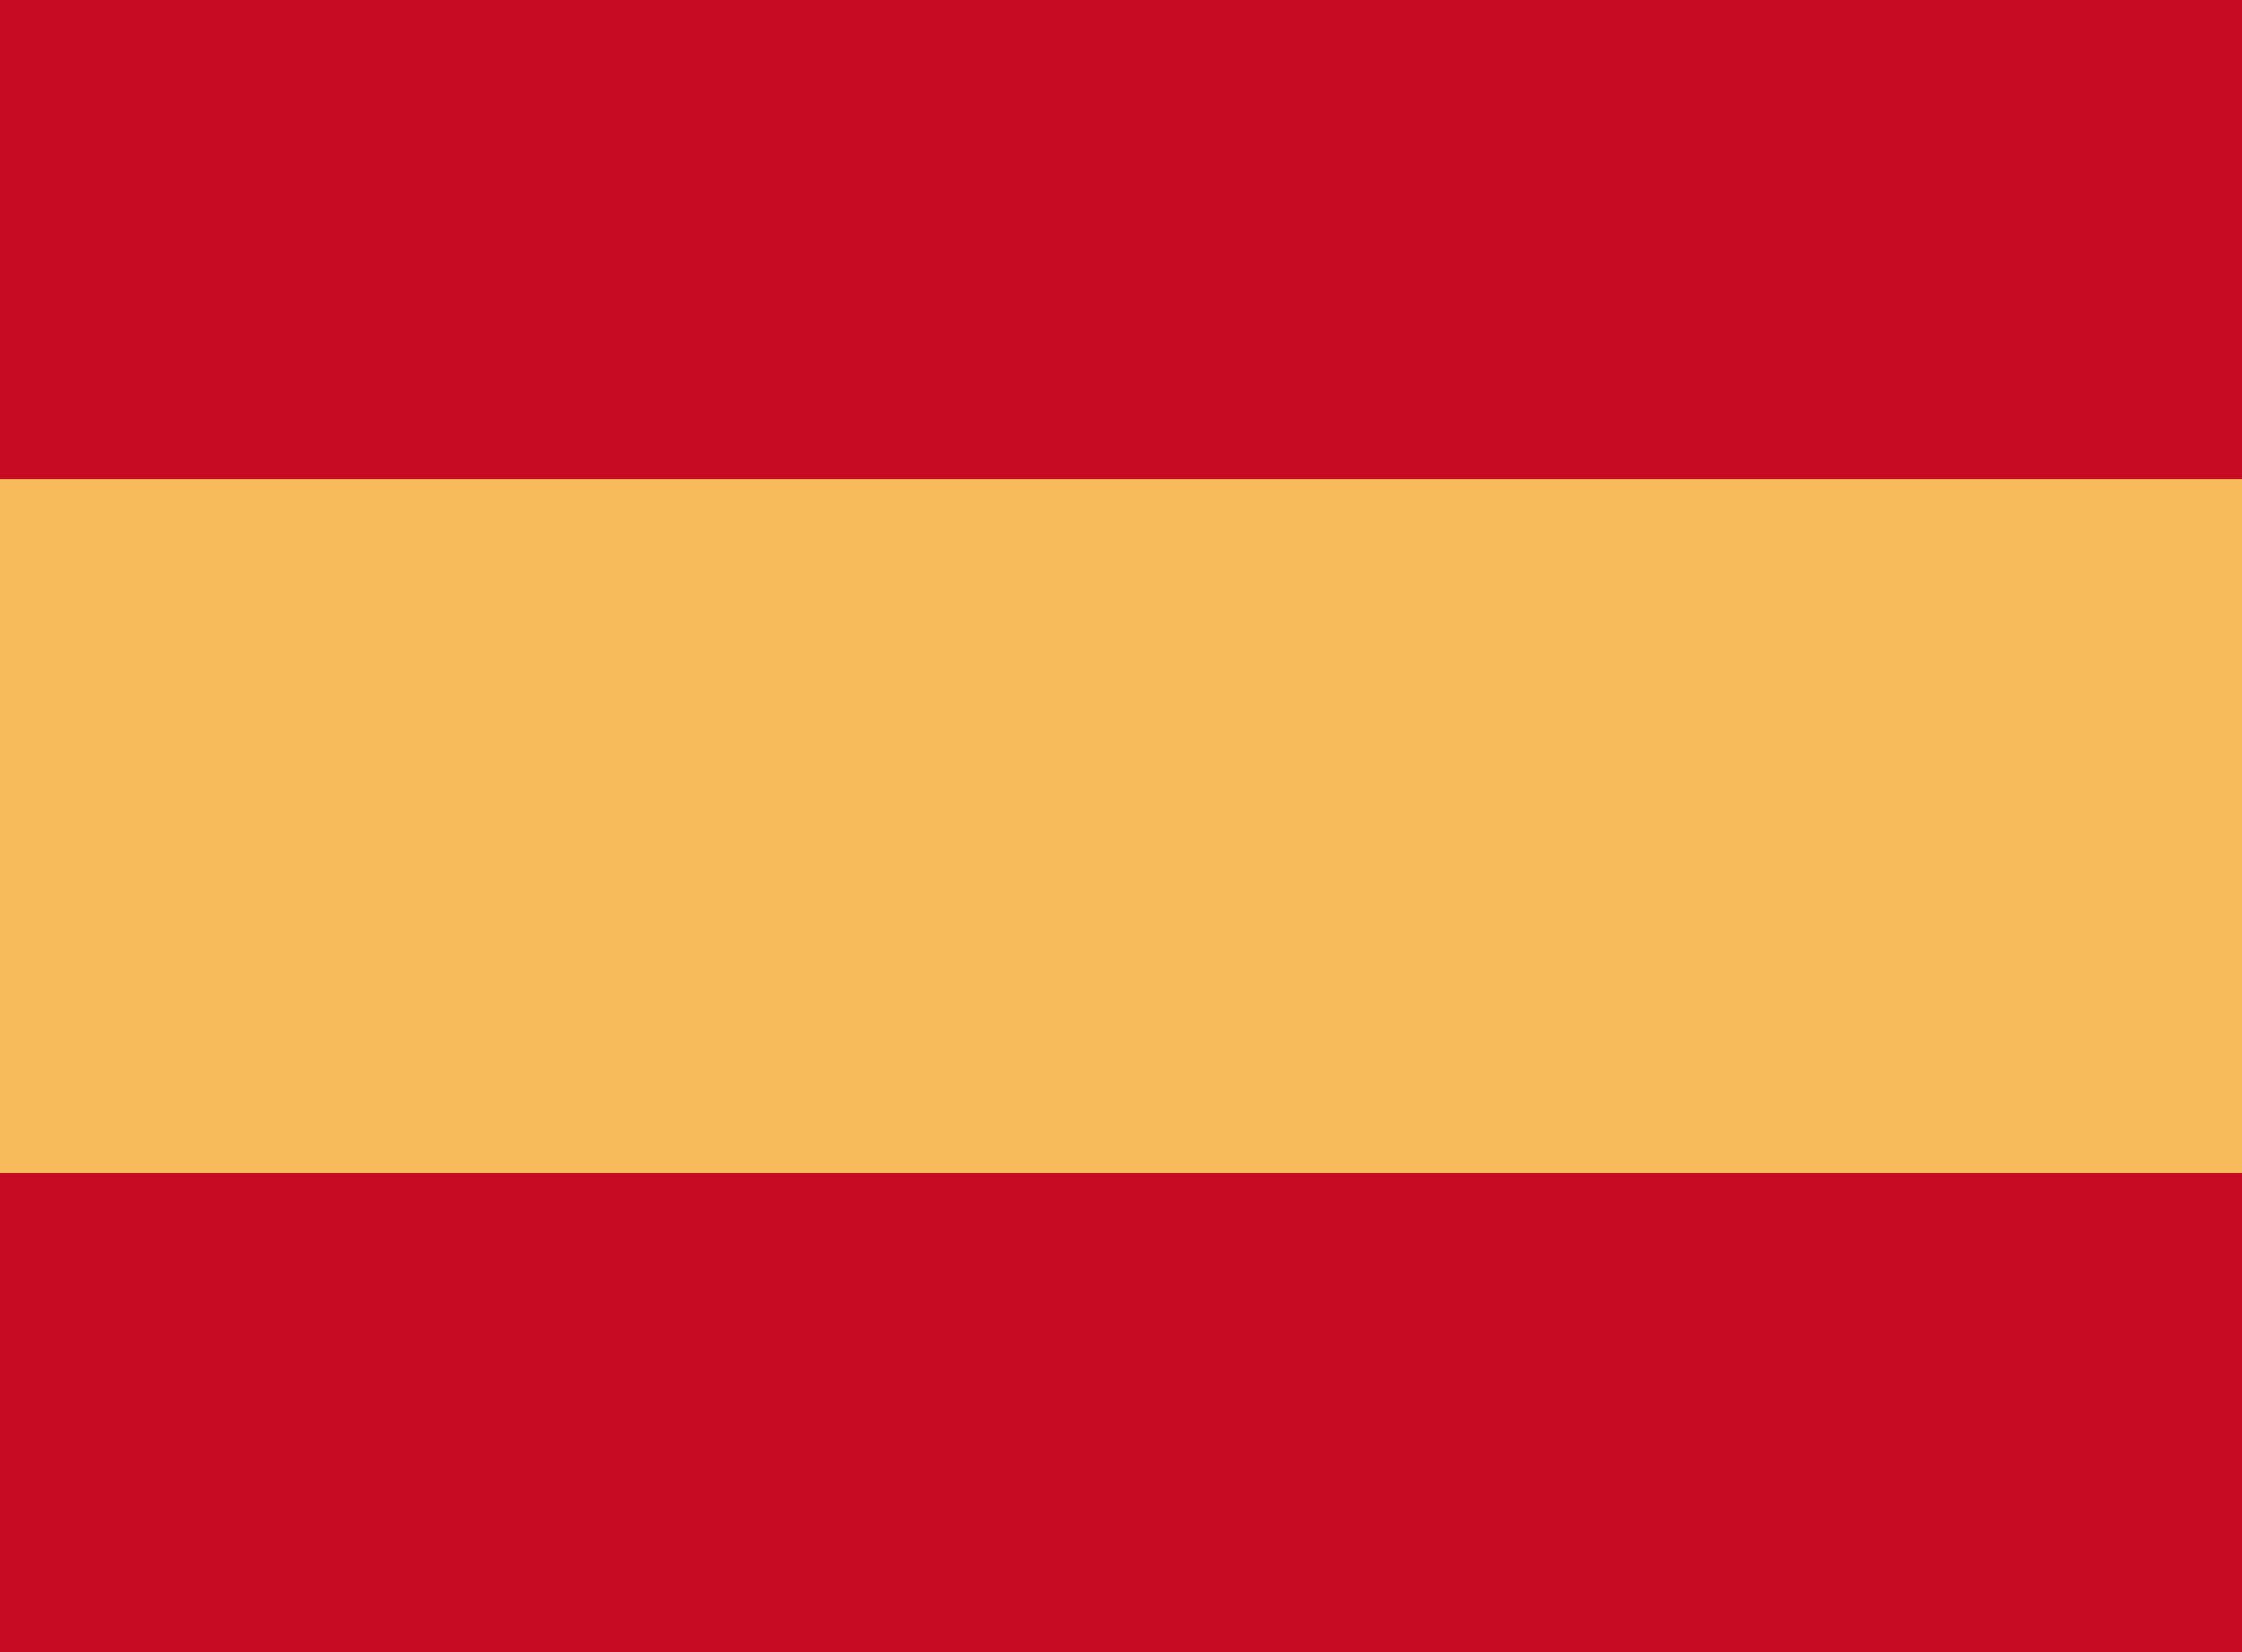 <?xml version="1.0" encoding="UTF-8" standalone="no"?>
<svg width="19px" height="14px" viewBox="0 0 19 14" version="1.1" xmlns="http://www.w3.org/2000/svg" xmlns:xlink="http://www.w3.org/1999/xlink">
    <!-- Generator: Sketch 41.2 (35397) - http://www.bohemiancoding.com/sketch -->
    <title>Group 22 Copy</title>
    <desc>Created with Sketch.</desc>
    <defs></defs>
    <g id="Page-1" stroke="none" stroke-width="1" fill="none" fill-rule="evenodd">
        <g id="Artboard-5-Copy" transform="translate(-571, -380)">
            <g id="Group-22-Copy" transform="translate(571, 380)">
                <rect id="Rectangle-228" fill="#C60B22" x="0" y="0" width="19" height="14"></rect>
                <rect id="Rectangle-228-Copy" fill="#F6BB5A" x="0" y="4.06" width="19" height="5.88"></rect>
            </g>
        </g>
    </g>
</svg>